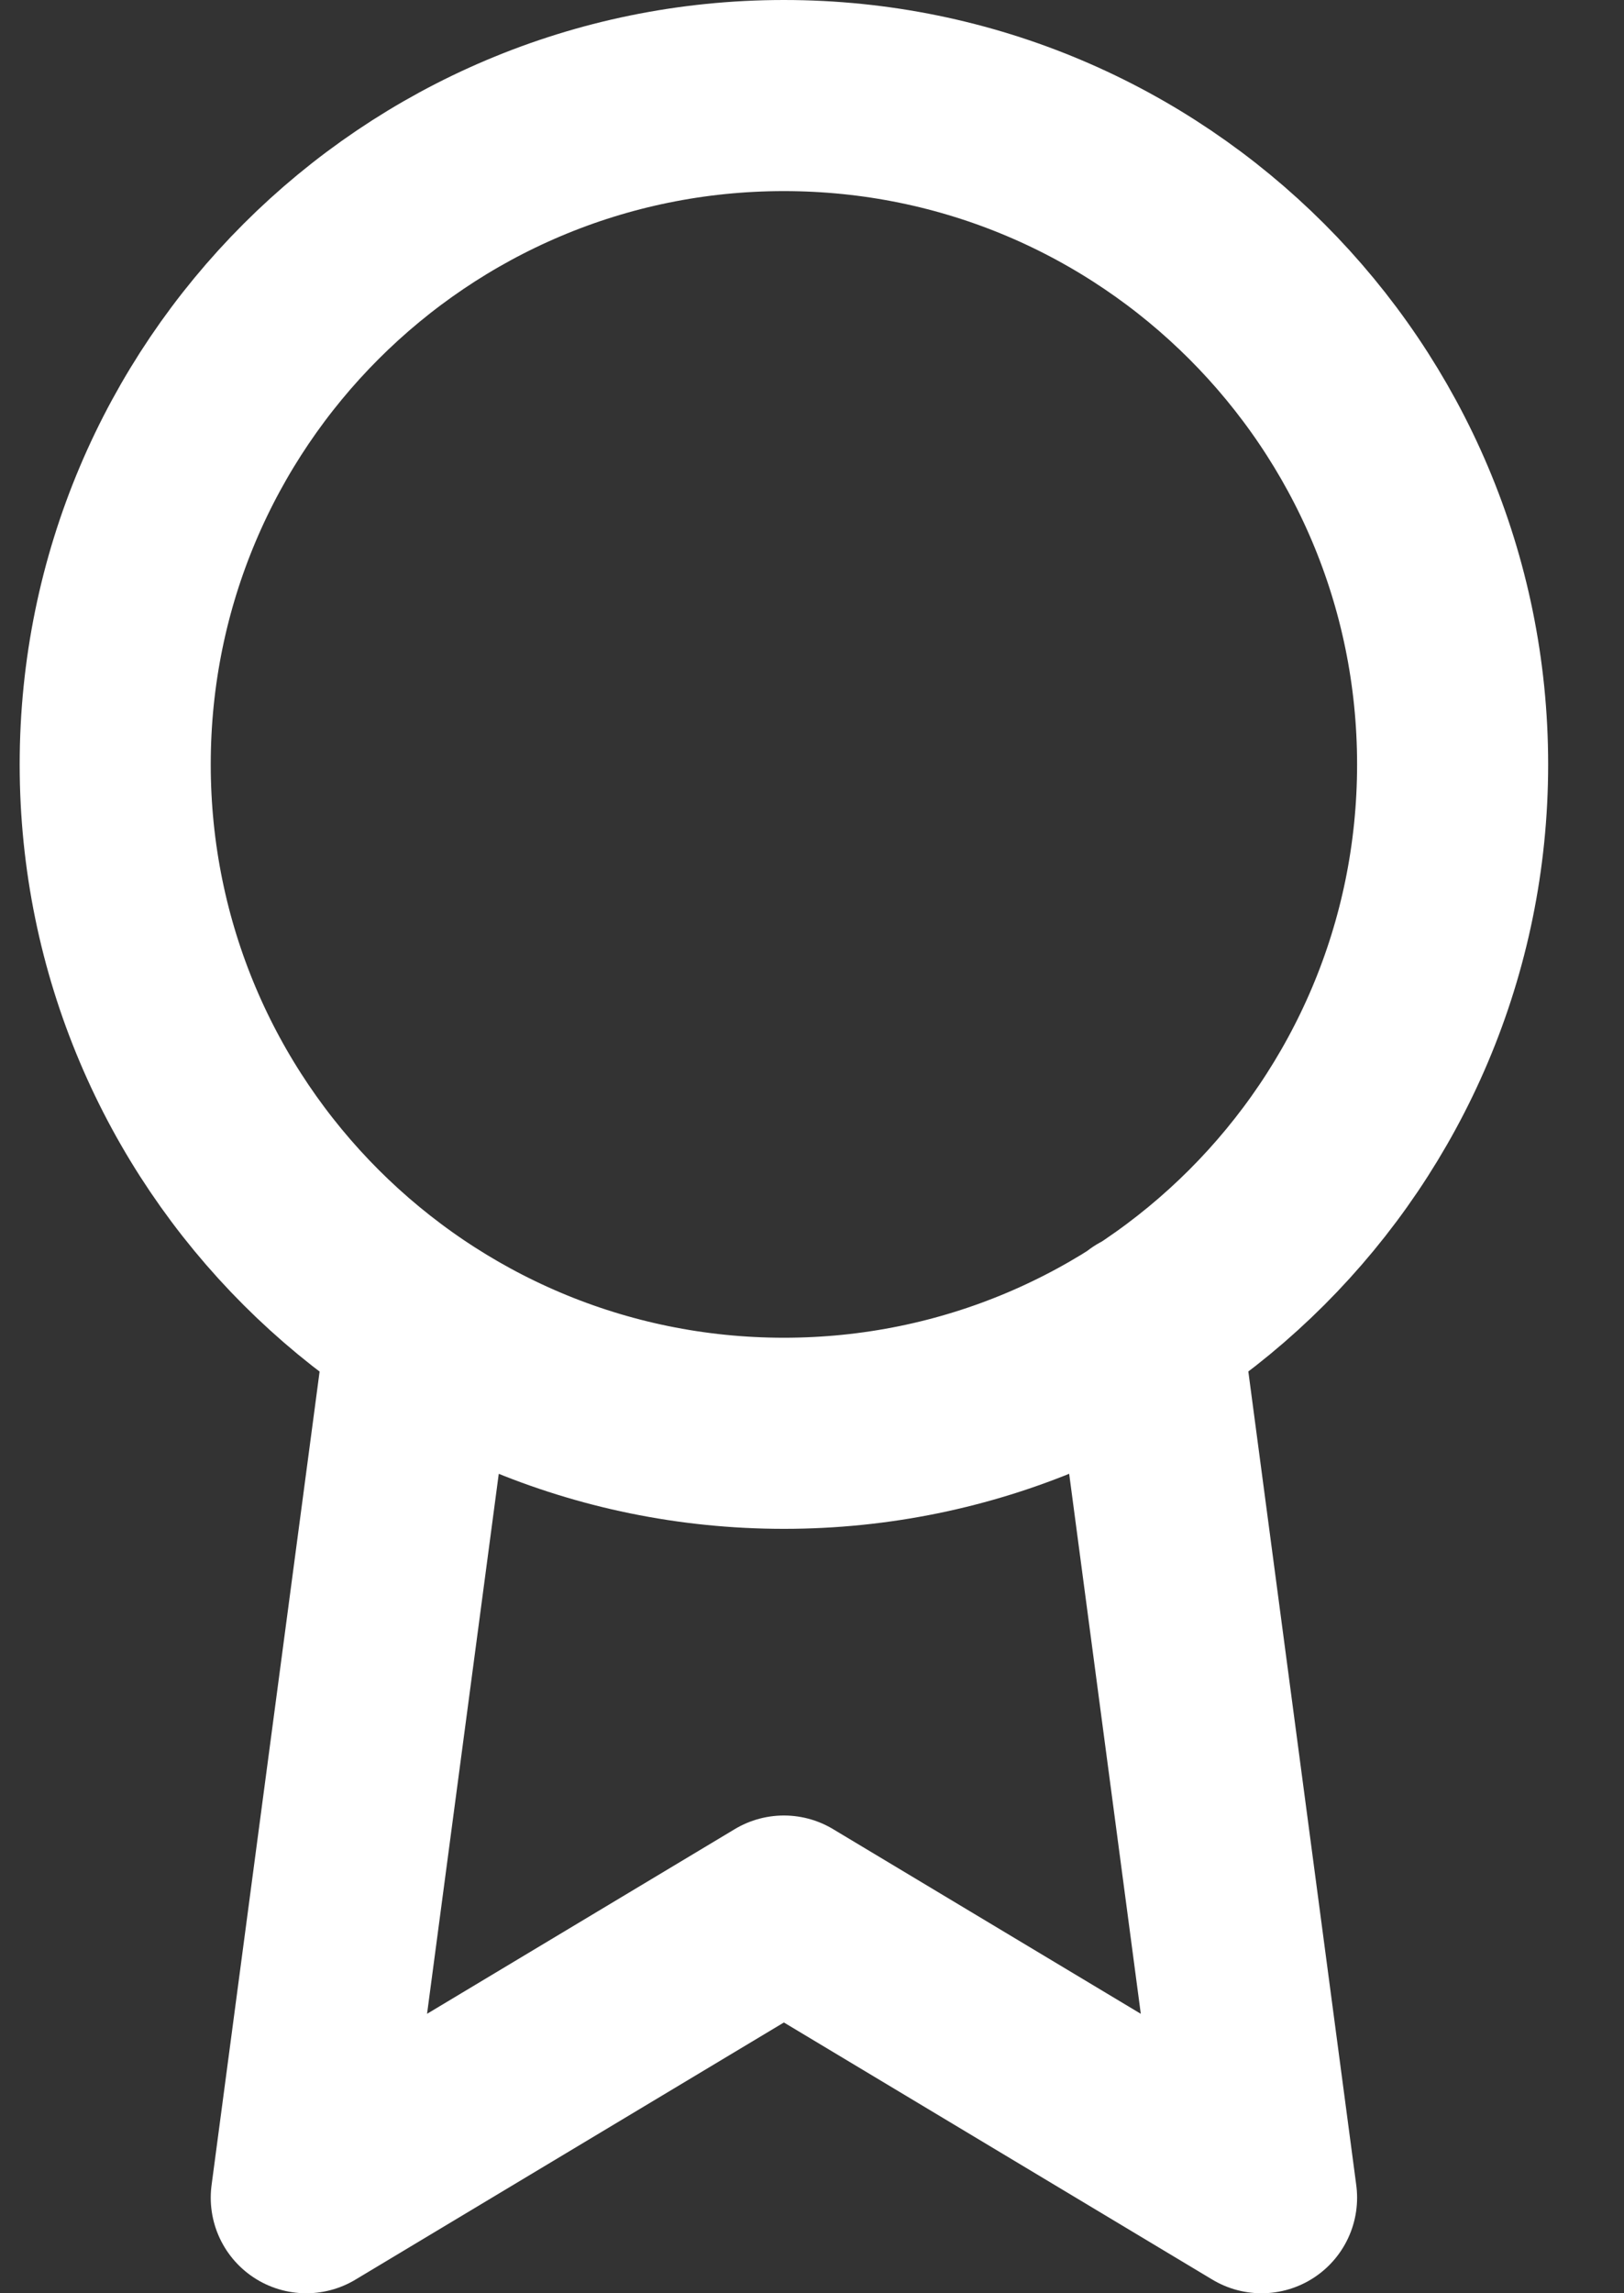 <?xml version="1.0" encoding="UTF-8"?> <svg xmlns="http://www.w3.org/2000/svg" width="17" height="24" viewBox="0 0 17 24" fill="none"><rect x="0" y="0" width="17" height="24" fill="#333333" stroke="none"/><path d="M4.416 13.89L3.206 23L8.206 20L13.206 23L11.996 13.88M15.206 8C15.206 11.866 12.072 15 8.206 15C4.34 15 1.206 11.866 1.206 8C1.206 4.134 4.34 1 8.206 1C12.072 1 15.206 4.134 15.206 8Z" stroke="white" stroke-width="2" stroke-linecap="round" stroke-linejoin="round"></path></svg> 